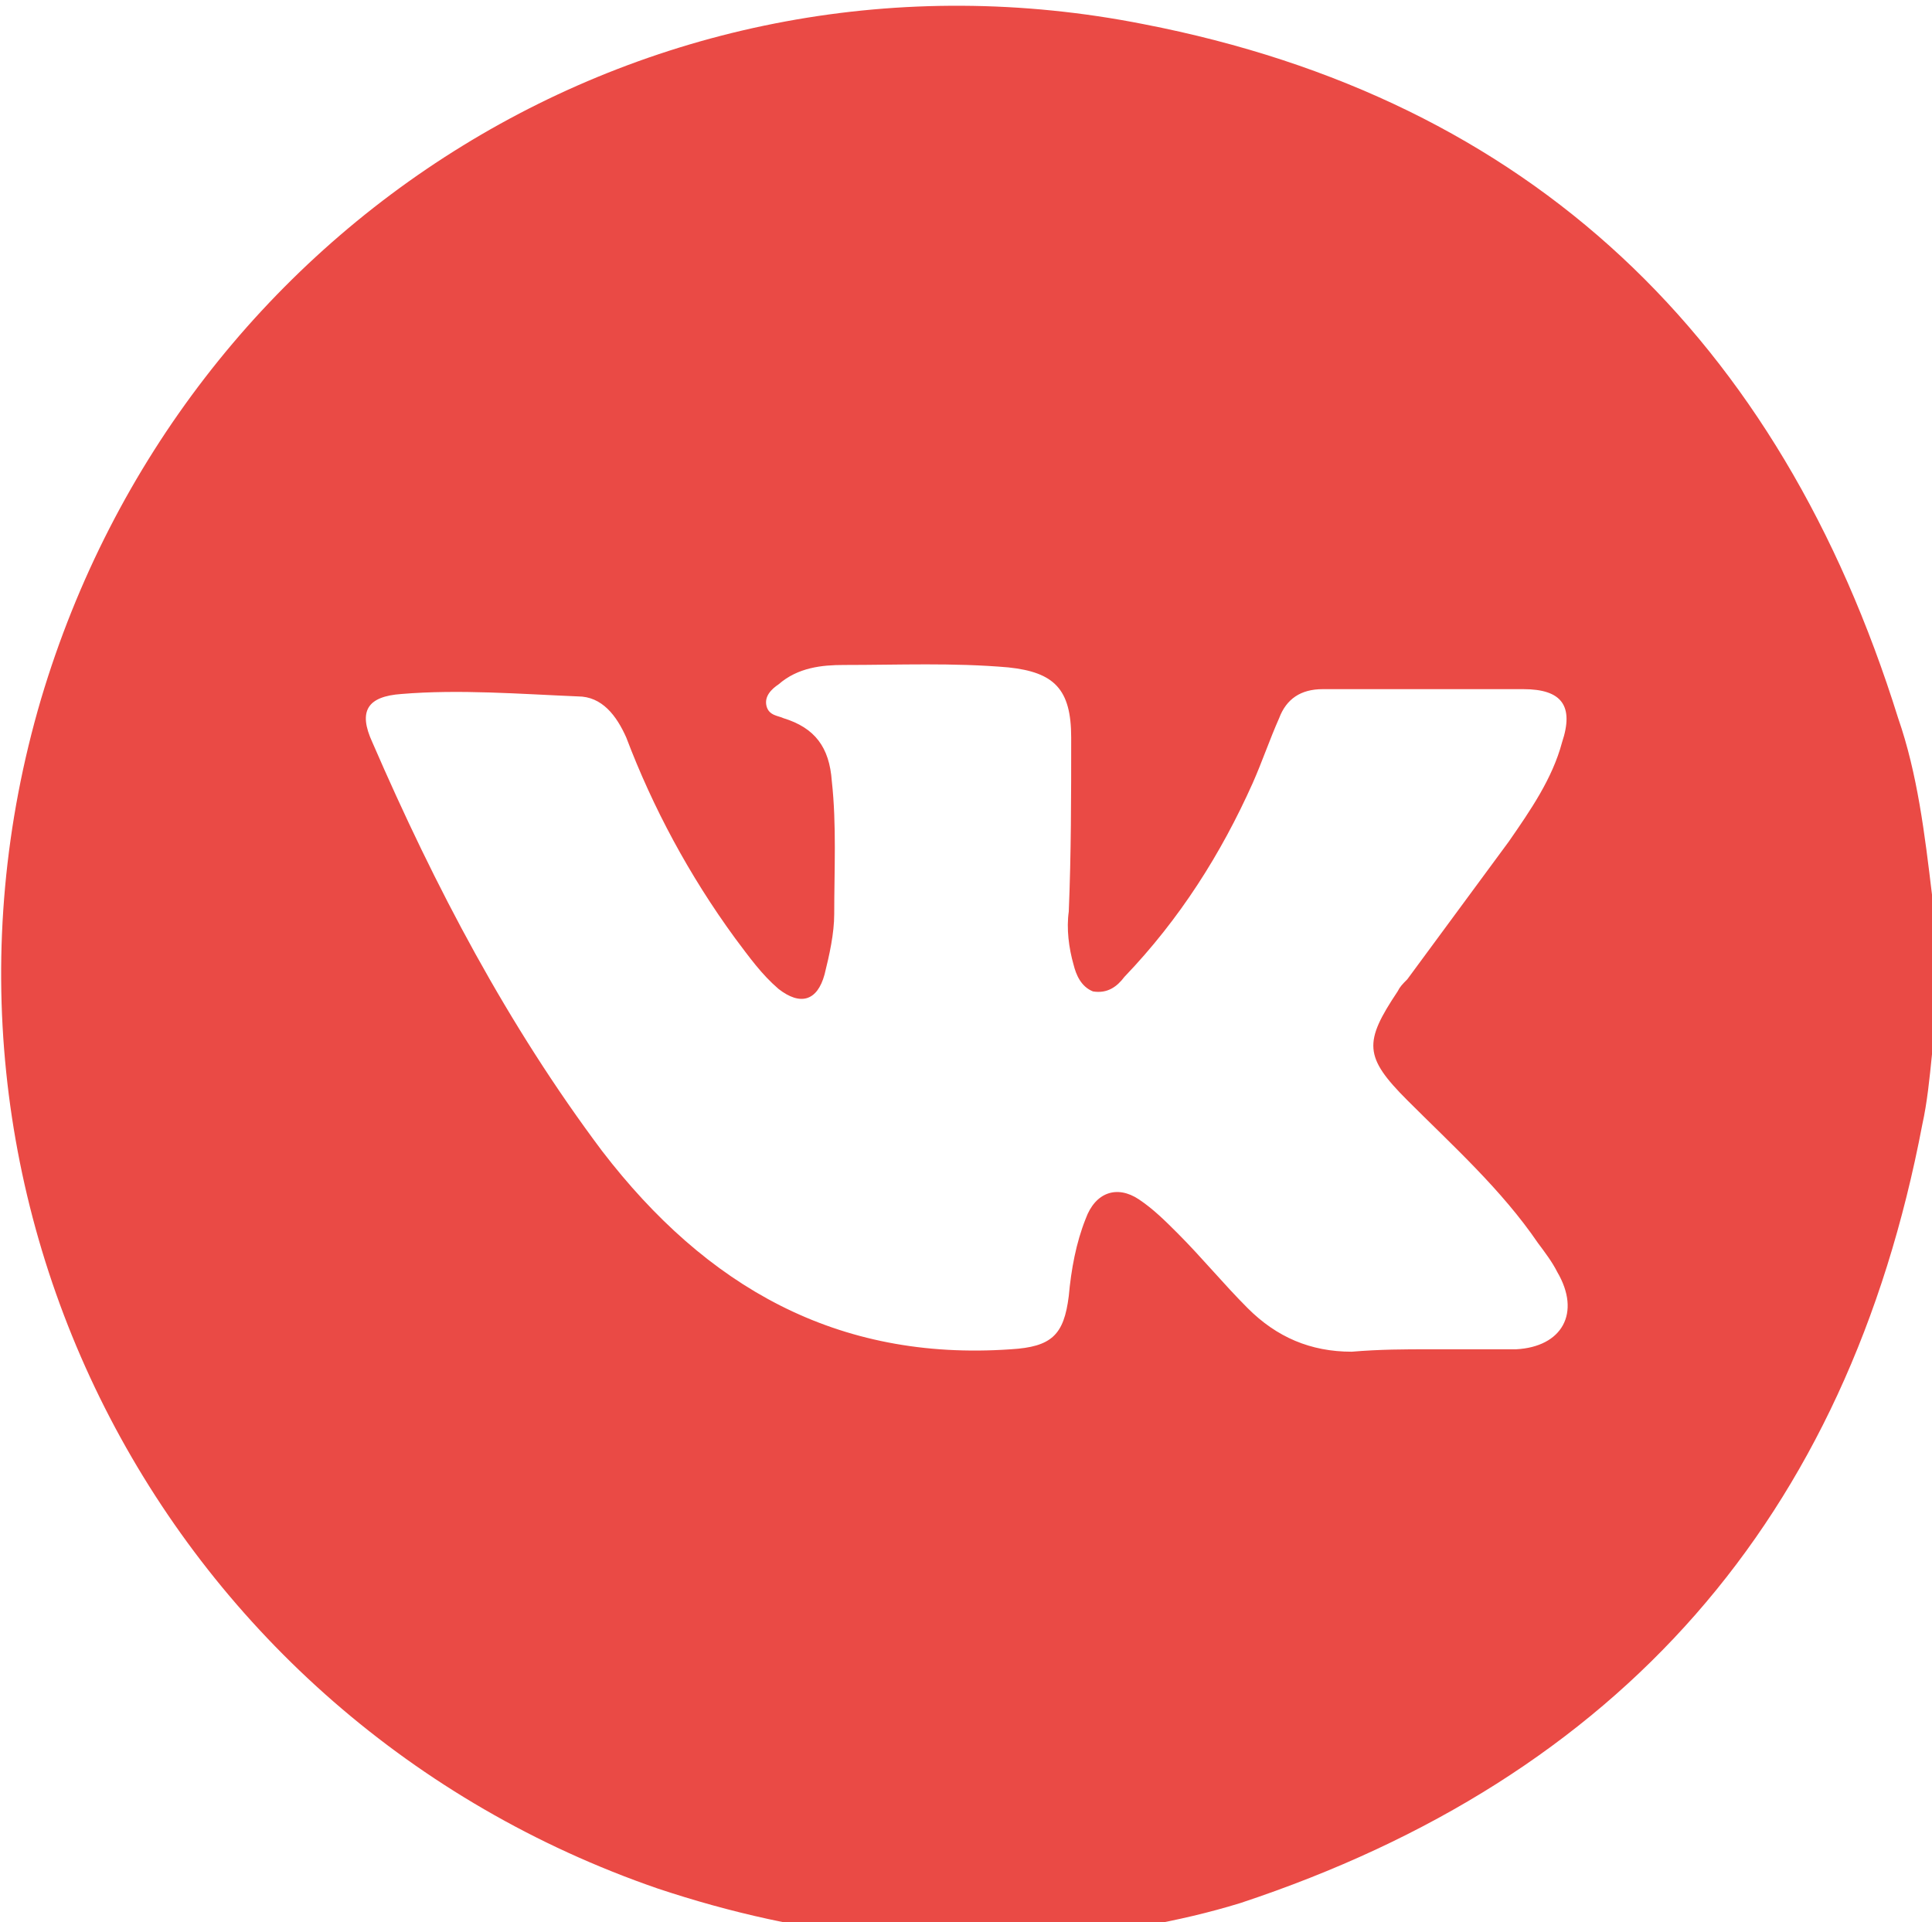 <?xml version="1.0" encoding="UTF-8"?> <svg xmlns="http://www.w3.org/2000/svg" xmlns:xlink="http://www.w3.org/1999/xlink" version="1.1" id="Слой_1" x="0px" y="0px" viewBox="0 0 79.9 79.5" style="enable-background:new 0 0 79.9 79.5;" xml:space="preserve"> <style type="text/css"> .st0{fill:#EA4A45;} </style> <g> <path class="st0" d="M79.9,37c0,2.2,0,4.4,0,6.6c-0.1,1-0.2,2-0.4,2.9c-3.1,16.3-12.5,27-28.2,32.2c-2.6,0.8-5.2,1.2-7.9,1.5 c-2.2,0-4.4,0-6.5,0c-0.1,0-0.2-0.1-0.4-0.1c-3.2-0.3-6.3-1-9.3-2C6.9,71.1-4.4,49.6,1.7,28.9C7.6,9.1,27.1-3,47.3,1 c16,3.1,26.3,13,31.2,28.7C79.3,32,79.6,34.5,79.9,37z M59.1,55.8C59.1,55.8,59.1,55.8,59.1,55.8c1.1,0,2.1,0,3.2,0 c0.1,0,0.3,0,0.4,0c1.9-0.1,2.7-1.5,1.7-3.2c-0.2-0.4-0.5-0.8-0.8-1.2c-1.5-2.2-3.5-4-5.4-5.9c-1.8-1.8-1.8-2.4-0.4-4.5 c0.1-0.2,0.2-0.3,0.4-0.5c1.4-1.9,2.8-3.8,4.2-5.7c0.9-1.3,1.8-2.6,2.2-4.1c0.5-1.5,0-2.2-1.6-2.2c-2.8,0-5.5,0-8.3,0 c-0.9,0-1.5,0.4-1.8,1.2c-0.4,0.9-0.7,1.8-1.1,2.7c-1.3,2.9-3,5.6-5.3,8c-0.3,0.4-0.7,0.7-1.3,0.6c-0.5-0.2-0.7-0.7-0.8-1.1 c-0.2-0.7-0.3-1.5-0.2-2.2c0.1-2.4,0.1-4.8,0.1-7.2c0-2-0.7-2.7-2.6-2.9c-2.3-0.2-4.5-0.1-6.8-0.1c-0.9,0-1.9,0.1-2.7,0.8 c-0.3,0.2-0.6,0.5-0.5,0.9c0.1,0.4,0.5,0.4,0.7,0.5c1.3,0.4,1.9,1.2,2,2.6c0.2,1.8,0.1,3.7,0.1,5.5c0,0.8-0.2,1.7-0.4,2.5 c-0.3,1.1-1,1.3-1.9,0.6c-0.7-0.6-1.2-1.3-1.8-2.1c-1.9-2.6-3.4-5.4-4.5-8.3c-0.4-0.9-1-1.7-2-1.7c-2.4-0.1-4.9-0.3-7.3-0.1 c-1.4,0.1-1.8,0.7-1.2,2c2.6,6,5.6,11.7,9.5,16.9c4.3,5.6,9.7,8.7,16.9,8.2c1.7-0.1,2.2-0.6,2.4-2.2c0.1-1.1,0.3-2.2,0.7-3.2 c0.4-1.1,1.3-1.4,2.2-0.8c0.6,0.4,1.1,0.9,1.6,1.4c1,1,1.9,2.1,2.9,3.1c1.2,1.2,2.6,1.8,4.3,1.8C57.1,55.8,58.1,55.8,59.1,55.8z"></path> </g> <g> <path class="st0" d="M295,25c21.9-0.1,39.9,17.9,39.9,39.8c0,21.8-18,39.7-40,39.7c-21.9,0-39.9-18-39.9-39.9 C255.1,42.9,273,24.8,295,25z M269.4,89.9c0.4-0.1,0.7-0.2,0.9-0.3c4-1.3,8-2.5,12-3.8c0.7-0.2,1.3-0.2,2,0.2 c3.2,1.6,6.6,2.5,10.2,2.6c4.9,0.2,9.4-0.9,13.7-3.3c9.1-5.1,14-15.8,12.1-25.9c-2.3-11.6-12.9-21.1-27.1-19.8 c-6.8,0.6-12.4,3.6-16.9,8.7c-4,4.7-5.9,10.1-5.9,16.2c0,4.1,1.2,8,3.2,11.6c0.3,0.5,0.3,0.9,0.1,1.5c-1.1,3-2.1,6-3.2,9 C270.1,87.7,269.8,88.7,269.4,89.9z"></path> <path class="st0" d="M316.7,64.5c0,9.8-7.1,18.3-16.7,20.2c-5.4,1.1-10.5,0.3-15.3-2.5c-0.5-0.3-0.9-0.3-1.4-0.2 c-2.1,0.7-4.3,1.3-6.5,2c-0.3,0.1-0.6,0.3-0.8,0.1c-0.2-0.2,0-0.5,0.1-0.8c0.7-2,1.3-4,2-6c0.2-0.5,0.1-0.9-0.2-1.4 c-2.4-3.4-3.7-7.2-3.6-11.4c0.1-7.6,3.5-13.6,10.1-17.6c12.9-7.9,29.8,0,32.1,14.9C316.6,62.7,316.8,63.7,316.7,64.5z M300.9,77.1 c4.1,0,6.4-1.9,6.9-5.3c0.1-0.5-0.1-0.9-0.6-1.1c-1.7-0.8-3.4-1.5-5.1-2.3c-0.6-0.3-1-0.2-1.4,0.3c-0.5,0.7-1.1,1.4-1.7,2.2 c-0.4,0.6-1,0.7-1.6,0.4c-0.7-0.4-1.5-0.7-2.2-1.1c-2.6-1.5-4.7-3.5-6.3-6.1c-0.4-0.6-0.4-1.1,0.2-1.7c0.5-0.5,0.9-1.1,1.4-1.6 c0.5-0.5,0.6-1,0.3-1.6c-0.7-1.6-1.4-3.2-2.1-4.8c-0.1-0.3-0.2-0.5-0.5-0.7c-0.6-0.3-2.6-0.3-3.2,0.2c-1.6,1.4-2.7,3-2.7,5.3 c0,1.4,0.3,2.8,0.9,4c2.8,5.5,7,9.6,12.6,12.2C297.7,76.4,299.6,77.1,300.9,77.1z"></path> </g> <g> <path class="st0" d="M244.2-90.9c0,2.2,0,4.3,0,6.5c-0.2,1.4-0.3,2.7-0.6,4.1c-3.5,15.8-13,26.2-28.5,31c-2.4,0.7-4.9,1.1-7.4,1.4 c-2.2,0-4.3,0-6.5,0c-1.3-0.2-2.6-0.3-3.9-0.6c-15.9-3.4-26.3-13-31.2-28.5c-0.7-2.3-1-4.8-1.4-7.2c0-2.3,0-4.5,0-6.8 c0.2-1.2,0.3-2.5,0.6-3.7c2.6-14.9,14-27.3,28.6-31.2c2.3-0.6,4.7-1,7.1-1.3c2.3,0,4.5,0,6.8,0c1.6,0.3,3.1,0.4,4.7,0.7 c15.5,3.7,25.6,13.2,30.3,28.4C243.6-95.8,243.9-93.4,244.2-90.9z M197.4-71.2C197.4-71.2,197.5-71.2,197.4-71.2c0,0.3,0,0.7-0.1,1 c-0.1,0.6,0.2,0.6,0.6,0.5c0.4-0.1,0.7-0.4,1-0.7c1.4-1.4,2.9-2.7,4.2-4.1c0.6-0.6,1-0.6,1.6-0.1c1.4,1.1,2.8,2.1,4.2,3.1 c1.5,1.1,3.1,2.3,4.6,3.4c1.8,1.3,3.1,0.8,3.7-1.3c0.1-0.2,0.1-0.4,0.1-0.6c2-9.4,4-18.8,6-28.2c0.2-1.1,0.6-2.1,0.5-3.3 c-0.1-1.2-0.8-1.9-2.1-1.8c-0.5,0-1,0.2-1.4,0.4c-11.9,4.6-23.8,9.2-35.8,13.8c-0.9,0.4-1.9,0.6-2.7,1.2c-0.5,0.3-0.9,0.6-0.9,1.2 c0,0.7,0.6,0.9,1.1,1.1c0.2,0.1,0.4,0.2,0.7,0.2c2.8,0.9,5.7,1.8,8.5,2.7c0.7,0.2,1.2,0.1,1.8-0.2c7.1-4.5,14.2-9,21.3-13.4 c0.3-0.2,0.7-0.4,1.1-0.6c0.3-0.1,0.8-0.2,1,0.1c0.2,0.4-0.2,0.6-0.4,0.8c-0.1,0.1-0.2,0.2-0.3,0.3c-5.7,5.2-11.5,10.4-17.2,15.5 c-0.4,0.4-0.7,0.8-0.7,1.3C197.8-76.3,197.6-73.8,197.4-71.2z"></path> </g> <g> <g> <path class="st0" d="M-1345.9,846.2c-3.4-1.6-1.5-5-1.6-7.3c-0.1-75.7-0.1-151.5-0.1-227.2c0-193.9,0-387.8-0.1-581.7 c0-6.4,0.6-8.7,7.3-8.7c374.5,0.2,749.1,0.2,1123.6,0.1c5.5,0,7.4,0.6,7.4,7.7c-0.2,270-0.2,539.9-0.4,809.9 c0,2.3,3.4,7.9-3.1,7.3c-0.1-4.6-0.4-9.1-0.4-13.7c0-68.4,0-136.8,0-205.2c0-2.7,0-5.5-0.2-8.2c-0.2-2.7-1.7-4.2-3.9-3.1 c-15.2,7.4-26.2-1-37.4-11.1c-12-10.8-22.1-10.2-34.3,0.8c-2.8,2.5-5.4,5.2-8.4,7.4c-10.5,7.9-21.1,7.8-31.6-0.1 c-3.2-2.4-6-5.3-9.1-7.9c-12.5-10.7-22.2-10.3-34,1.2c-17.4,16.9-28.2,17.1-45.8,1c-14.7-13.5-24.5-14.2-38.7,0 c-15.1,15.1-31,14.7-45.4-0.2c-13.7-14.3-24.4-13.1-38.7,0.4c-16.3,15.5-27.2,15.5-43.9,0.3c-15.3-14-24.7-14-40.3,0 c-17,15.2-27.1,15.2-44.1,0.1c-15.7-14-23.1-14.1-38.7-0.5c-18.3,15.9-27.5,15.9-45.4-0.1c-15.1-13.5-24.2-13.5-38.8,0.1 c-16.9,15.8-27.7,15.8-44.6,0.2c-15.4-14.2-24.7-14.1-39.9,0.5c-15.3,14.6-29.2,14.5-44.1-0.5c-13.6-13.7-25-13.8-38.6-0.4 c-15.9,15.7-27.7,16-43.9,1.1c-2.1-1.9-4.2-4-6.5-5.7c-9.7-7.3-19.8-7.1-29.2,0.6c-3.1,2.5-5.8,5.6-8.9,8.2 c-11,9.6-22.9,10.1-34.3,1.2c-4-3.2-7.7-7-11.7-10.2c-8.5-6.8-17.4-7.2-26.3-1.1c-3.7,2.5-7,5.8-10.4,9 c-12.9,12.1-25.8,11.9-38.4-0.6c-16.6-16.5-27.2-16.6-43.9-0.4c-13,12.6-26.1,13-39.5,1.1c-1.7-1.5-3.4-3.1-5.1-4.6 c-13.6-11.8-22.8-11.6-36.2,0.7c-18.2,16.7-26.5,17-45.2,1.6c-1.3-1-2.4-3.1-4.2-2c-1.7,1-1.3,3.2-1.3,5 c-0.5,12.2-1.2,24.4-1.3,36.6c-0.2,33.9,0,67.8-0.1,101.7C-1345.6,781.5-1345.7,813.8-1345.9,846.2z"></path> </g> </g> </svg> 